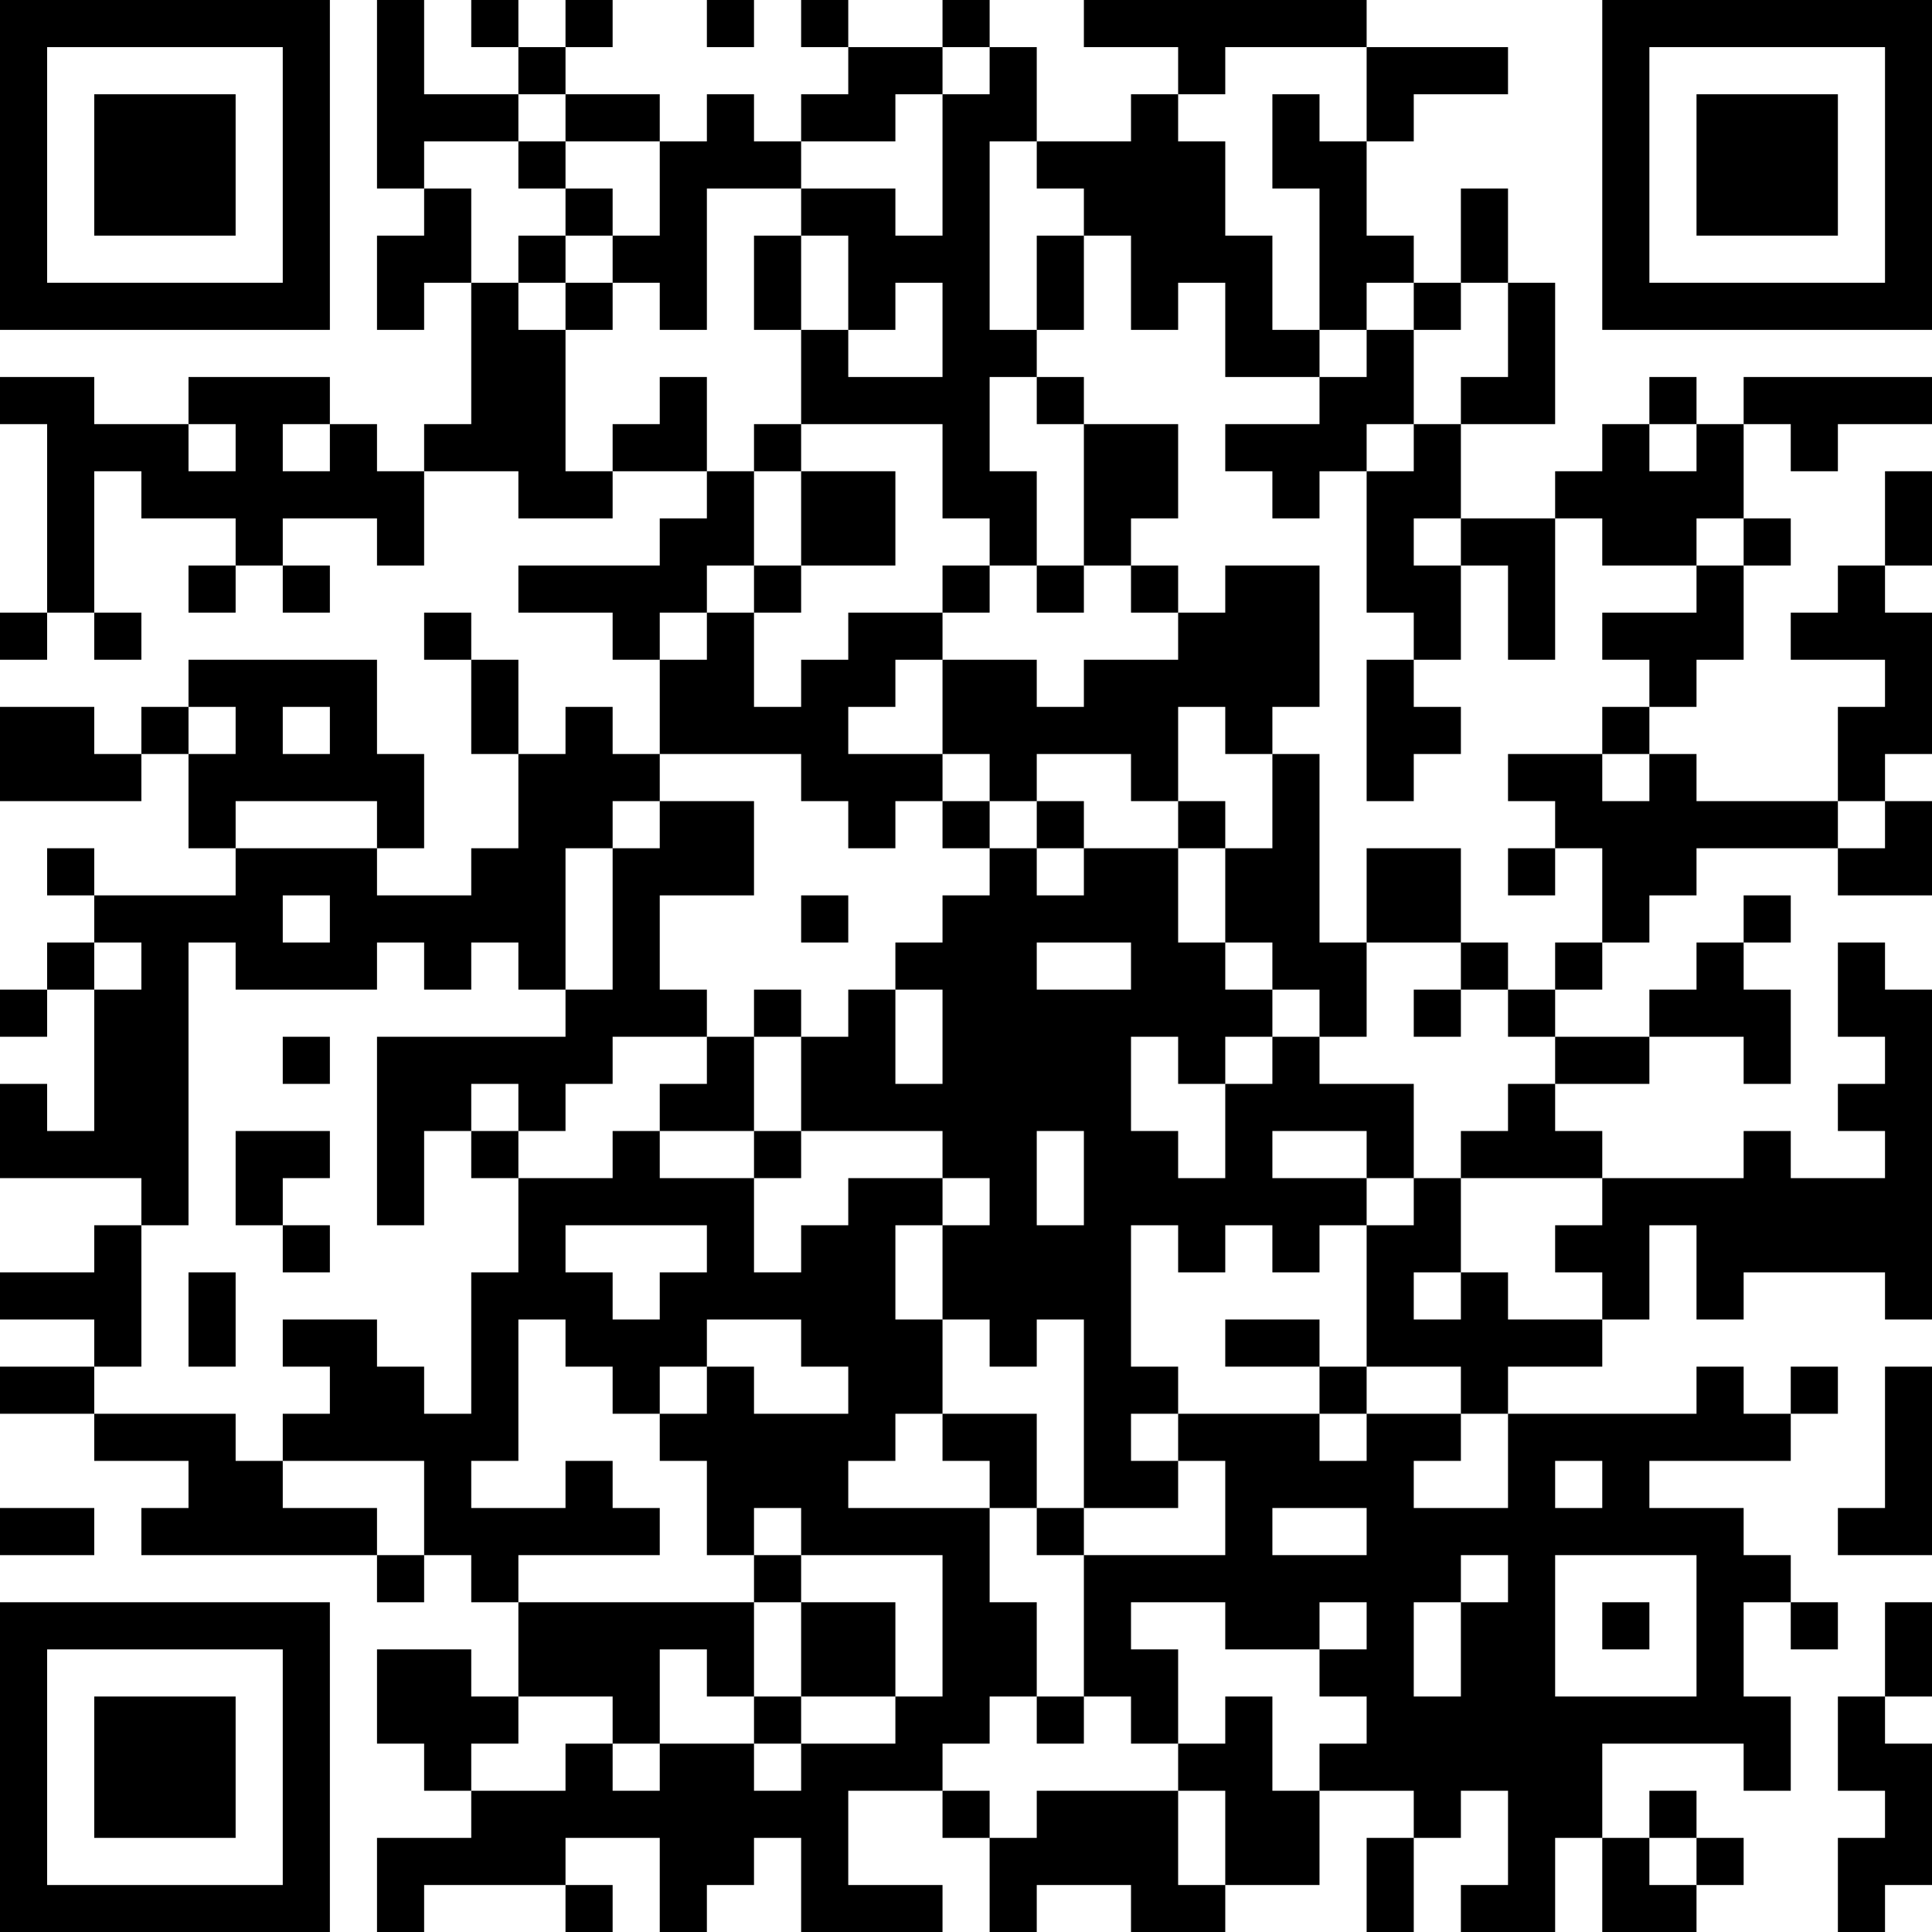 <?xml version="1.0" encoding="UTF-8"?>
<svg xmlns="http://www.w3.org/2000/svg" version="1.1" width="250" height="250" viewBox="0 0 250 250"><rect x="0" y="0" width="250" height="250" fill="#ffffff"/><g transform="scale(6.098)"><g transform="translate(0,0)"><path fill-rule="evenodd" d="M8 0L8 4L9 4L9 5L8 5L8 7L9 7L9 6L10 6L10 9L9 9L9 10L8 10L8 9L7 9L7 8L4 8L4 9L2 9L2 8L0 8L0 9L1 9L1 13L0 13L0 14L1 14L1 13L2 13L2 14L3 14L3 13L2 13L2 10L3 10L3 11L5 11L5 12L4 12L4 13L5 13L5 12L6 12L6 13L7 13L7 12L6 12L6 11L8 11L8 12L9 12L9 10L11 10L11 11L13 11L13 10L15 10L15 11L14 11L14 12L11 12L11 13L13 13L13 14L14 14L14 16L13 16L13 15L12 15L12 16L11 16L11 14L10 14L10 13L9 13L9 14L10 14L10 16L11 16L11 18L10 18L10 19L8 19L8 18L9 18L9 16L8 16L8 14L4 14L4 15L3 15L3 16L2 16L2 15L0 15L0 17L3 17L3 16L4 16L4 18L5 18L5 19L2 19L2 18L1 18L1 19L2 19L2 20L1 20L1 21L0 21L0 22L1 22L1 21L2 21L2 24L1 24L1 23L0 23L0 25L3 25L3 26L2 26L2 27L0 27L0 28L2 28L2 29L0 29L0 30L2 30L2 31L4 31L4 32L3 32L3 33L8 33L8 34L9 34L9 33L10 33L10 34L11 34L11 36L10 36L10 35L8 35L8 37L9 37L9 38L10 38L10 39L8 39L8 41L9 41L9 40L12 40L12 41L13 41L13 40L12 40L12 39L14 39L14 41L15 41L15 40L16 40L16 39L17 39L17 41L20 41L20 40L18 40L18 38L20 38L20 39L21 39L21 41L22 41L22 40L24 40L24 41L26 41L26 40L28 40L28 38L30 38L30 39L29 39L29 41L30 41L30 39L31 39L31 38L32 38L32 40L31 40L31 41L33 41L33 39L34 39L34 41L36 41L36 40L37 40L37 39L36 39L36 38L35 38L35 39L34 39L34 37L37 37L37 38L38 38L38 36L37 36L37 34L38 34L38 35L39 35L39 34L38 34L38 33L37 33L37 32L35 32L35 31L38 31L38 30L39 30L39 29L38 29L38 30L37 30L37 29L36 29L36 30L32 30L32 29L34 29L34 28L35 28L35 26L36 26L36 28L37 28L37 27L40 27L40 28L41 28L41 21L40 21L40 20L39 20L39 22L40 22L40 23L39 23L39 24L40 24L40 25L38 25L38 24L37 24L37 25L34 25L34 24L33 24L33 23L35 23L35 22L37 22L37 23L38 23L38 21L37 21L37 20L38 20L38 19L37 19L37 20L36 20L36 21L35 21L35 22L33 22L33 21L34 21L34 20L35 20L35 19L36 19L36 18L39 18L39 19L41 19L41 17L40 17L40 16L41 16L41 13L40 13L40 12L41 12L41 10L40 10L40 12L39 12L39 13L38 13L38 14L40 14L40 15L39 15L39 17L36 17L36 16L35 16L35 15L36 15L36 14L37 14L37 12L38 12L38 11L37 11L37 9L38 9L38 10L39 10L39 9L41 9L41 8L37 8L37 9L36 9L36 8L35 8L35 9L34 9L34 10L33 10L33 11L31 11L31 9L33 9L33 6L32 6L32 4L31 4L31 6L30 6L30 5L29 5L29 3L30 3L30 2L32 2L32 1L29 1L29 0L23 0L23 1L25 1L25 2L24 2L24 3L22 3L22 1L21 1L21 0L20 0L20 1L18 1L18 0L17 0L17 1L18 1L18 2L17 2L17 3L16 3L16 2L15 2L15 3L14 3L14 2L12 2L12 1L13 1L13 0L12 0L12 1L11 1L11 0L10 0L10 1L11 1L11 2L9 2L9 0ZM15 0L15 1L16 1L16 0ZM20 1L20 2L19 2L19 3L17 3L17 4L15 4L15 7L14 7L14 6L13 6L13 5L14 5L14 3L12 3L12 2L11 2L11 3L9 3L9 4L10 4L10 6L11 6L11 7L12 7L12 10L13 10L13 9L14 9L14 8L15 8L15 10L16 10L16 12L15 12L15 13L14 13L14 14L15 14L15 13L16 13L16 15L17 15L17 14L18 14L18 13L20 13L20 14L19 14L19 15L18 15L18 16L20 16L20 17L19 17L19 18L18 18L18 17L17 17L17 16L14 16L14 17L13 17L13 18L12 18L12 21L11 21L11 20L10 20L10 21L9 21L9 20L8 20L8 21L5 21L5 20L4 20L4 26L3 26L3 29L2 29L2 30L5 30L5 31L6 31L6 32L8 32L8 33L9 33L9 31L6 31L6 30L7 30L7 29L6 29L6 28L8 28L8 29L9 29L9 30L10 30L10 27L11 27L11 25L13 25L13 24L14 24L14 25L16 25L16 27L17 27L17 26L18 26L18 25L20 25L20 26L19 26L19 28L20 28L20 30L19 30L19 31L18 31L18 32L21 32L21 34L22 34L22 36L21 36L21 37L20 37L20 38L21 38L21 39L22 39L22 38L25 38L25 40L26 40L26 38L25 38L25 37L26 37L26 36L27 36L27 38L28 38L28 37L29 37L29 36L28 36L28 35L29 35L29 34L28 34L28 35L26 35L26 34L24 34L24 35L25 35L25 37L24 37L24 36L23 36L23 33L26 33L26 31L25 31L25 30L28 30L28 31L29 31L29 30L31 30L31 31L30 31L30 32L32 32L32 30L31 30L31 29L29 29L29 26L30 26L30 25L31 25L31 27L30 27L30 28L31 28L31 27L32 27L32 28L34 28L34 27L33 27L33 26L34 26L34 25L31 25L31 24L32 24L32 23L33 23L33 22L32 22L32 21L33 21L33 20L34 20L34 18L33 18L33 17L32 17L32 16L34 16L34 17L35 17L35 16L34 16L34 15L35 15L35 14L34 14L34 13L36 13L36 12L37 12L37 11L36 11L36 12L34 12L34 11L33 11L33 14L32 14L32 12L31 12L31 11L30 11L30 12L31 12L31 14L30 14L30 13L29 13L29 10L30 10L30 9L31 9L31 8L32 8L32 6L31 6L31 7L30 7L30 6L29 6L29 7L28 7L28 4L27 4L27 2L28 2L28 3L29 3L29 1L26 1L26 2L25 2L25 3L26 3L26 5L27 5L27 7L28 7L28 8L26 8L26 6L25 6L25 7L24 7L24 5L23 5L23 4L22 4L22 3L21 3L21 7L22 7L22 8L21 8L21 10L22 10L22 12L21 12L21 11L20 11L20 9L17 9L17 7L18 7L18 8L20 8L20 6L19 6L19 7L18 7L18 5L17 5L17 4L19 4L19 5L20 5L20 2L21 2L21 1ZM11 3L11 4L12 4L12 5L11 5L11 6L12 6L12 7L13 7L13 6L12 6L12 5L13 5L13 4L12 4L12 3ZM16 5L16 7L17 7L17 5ZM22 5L22 7L23 7L23 5ZM29 7L29 8L28 8L28 9L26 9L26 10L27 10L27 11L28 11L28 10L29 10L29 9L30 9L30 7ZM22 8L22 9L23 9L23 12L22 12L22 13L23 13L23 12L24 12L24 13L25 13L25 14L23 14L23 15L22 15L22 14L20 14L20 16L21 16L21 17L20 17L20 18L21 18L21 19L20 19L20 20L19 20L19 21L18 21L18 22L17 22L17 21L16 21L16 22L15 22L15 21L14 21L14 19L16 19L16 17L14 17L14 18L13 18L13 21L12 21L12 22L8 22L8 26L9 26L9 24L10 24L10 25L11 25L11 24L12 24L12 23L13 23L13 22L15 22L15 23L14 23L14 24L16 24L16 25L17 25L17 24L20 24L20 25L21 25L21 26L20 26L20 28L21 28L21 29L22 29L22 28L23 28L23 32L22 32L22 30L20 30L20 31L21 31L21 32L22 32L22 33L23 33L23 32L25 32L25 31L24 31L24 30L25 30L25 29L24 29L24 26L25 26L25 27L26 27L26 26L27 26L27 27L28 27L28 26L29 26L29 25L30 25L30 23L28 23L28 22L29 22L29 20L31 20L31 21L30 21L30 22L31 22L31 21L32 21L32 20L31 20L31 18L29 18L29 20L28 20L28 16L27 16L27 15L28 15L28 12L26 12L26 13L25 13L25 12L24 12L24 11L25 11L25 9L23 9L23 8ZM4 9L4 10L5 10L5 9ZM6 9L6 10L7 10L7 9ZM16 9L16 10L17 10L17 12L16 12L16 13L17 13L17 12L19 12L19 10L17 10L17 9ZM35 9L35 10L36 10L36 9ZM20 12L20 13L21 13L21 12ZM29 14L29 17L30 17L30 16L31 16L31 15L30 15L30 14ZM4 15L4 16L5 16L5 15ZM6 15L6 16L7 16L7 15ZM25 15L25 17L24 17L24 16L22 16L22 17L21 17L21 18L22 18L22 19L23 19L23 18L25 18L25 20L26 20L26 21L27 21L27 22L26 22L26 23L25 23L25 22L24 22L24 24L25 24L25 25L26 25L26 23L27 23L27 22L28 22L28 21L27 21L27 20L26 20L26 18L27 18L27 16L26 16L26 15ZM5 17L5 18L8 18L8 17ZM22 17L22 18L23 18L23 17ZM25 17L25 18L26 18L26 17ZM39 17L39 18L40 18L40 17ZM32 18L32 19L33 19L33 18ZM6 19L6 20L7 20L7 19ZM17 19L17 20L18 20L18 19ZM2 20L2 21L3 21L3 20ZM22 20L22 21L24 21L24 20ZM19 21L19 23L20 23L20 21ZM6 22L6 23L7 23L7 22ZM16 22L16 24L17 24L17 22ZM10 23L10 24L11 24L11 23ZM5 24L5 26L6 26L6 27L7 27L7 26L6 26L6 25L7 25L7 24ZM22 24L22 26L23 26L23 24ZM27 24L27 25L29 25L29 24ZM12 26L12 27L13 27L13 28L14 28L14 27L15 27L15 26ZM4 27L4 29L5 29L5 27ZM11 28L11 31L10 31L10 32L12 32L12 31L13 31L13 32L14 32L14 33L11 33L11 34L16 34L16 36L15 36L15 35L14 35L14 37L13 37L13 36L11 36L11 37L10 37L10 38L12 38L12 37L13 37L13 38L14 38L14 37L16 37L16 38L17 38L17 37L19 37L19 36L20 36L20 33L17 33L17 32L16 32L16 33L15 33L15 31L14 31L14 30L15 30L15 29L16 29L16 30L18 30L18 29L17 29L17 28L15 28L15 29L14 29L14 30L13 30L13 29L12 29L12 28ZM26 28L26 29L28 29L28 30L29 30L29 29L28 29L28 28ZM40 29L40 32L39 32L39 33L41 33L41 29ZM33 31L33 32L34 32L34 31ZM0 32L0 33L2 33L2 32ZM27 32L27 33L29 33L29 32ZM16 33L16 34L17 34L17 36L16 36L16 37L17 37L17 36L19 36L19 34L17 34L17 33ZM31 33L31 34L30 34L30 36L31 36L31 34L32 34L32 33ZM33 33L33 36L36 36L36 33ZM34 34L34 35L35 35L35 34ZM40 34L40 36L39 36L39 38L40 38L40 39L39 39L39 41L40 41L40 40L41 40L41 37L40 37L40 36L41 36L41 34ZM22 36L22 37L23 37L23 36ZM35 39L35 40L36 40L36 39ZM0 0L0 7L7 7L7 0ZM1 1L1 6L6 6L6 1ZM2 2L2 5L5 5L5 2ZM34 0L34 7L41 7L41 0ZM35 1L35 6L40 6L40 1ZM36 2L36 5L39 5L39 2ZM0 34L0 41L7 41L7 34ZM1 35L1 40L6 40L6 35ZM2 36L2 39L5 39L5 36Z" fill="#000000"/></g></g></svg>
